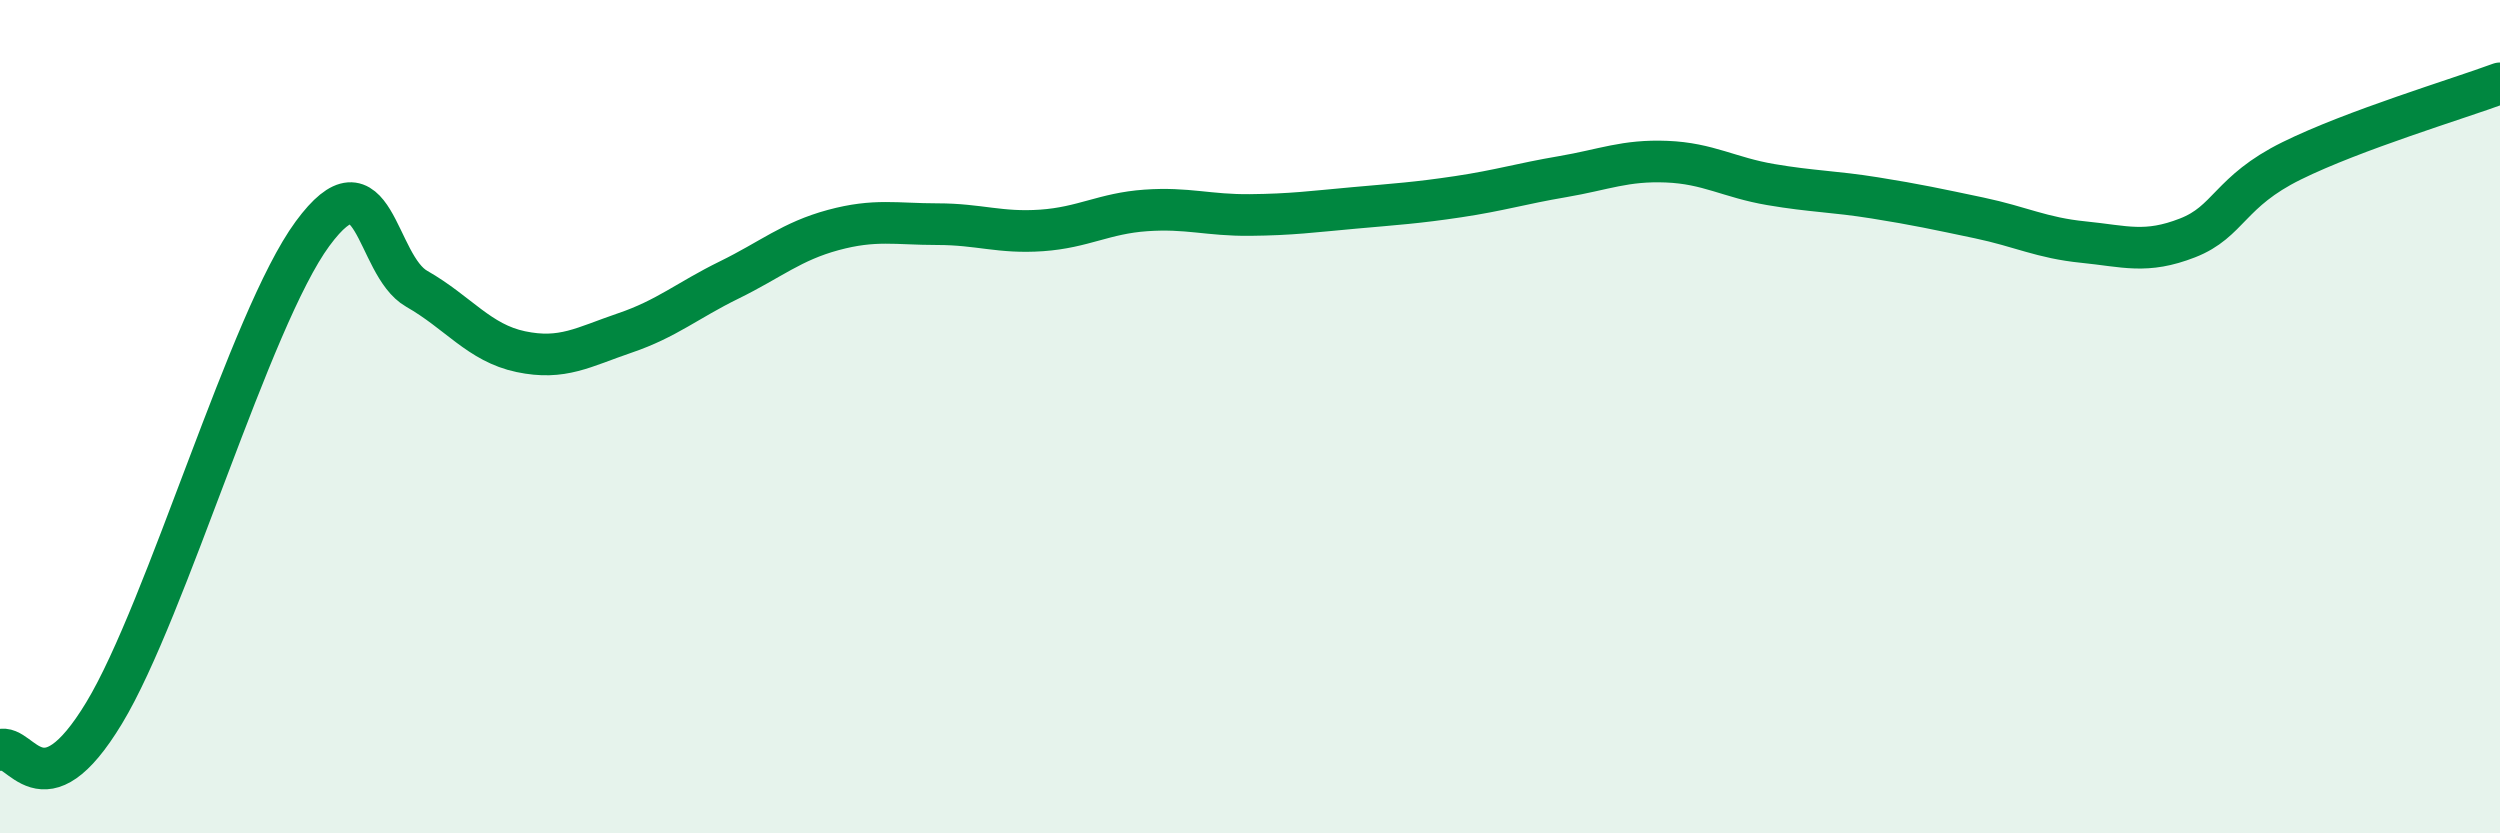 
    <svg width="60" height="20" viewBox="0 0 60 20" xmlns="http://www.w3.org/2000/svg">
      <path
        d="M 0,18 C 0.5,17.82 1,19.59 2.5,17.11 C 4,14.63 6,7.65 7.5,5.61 C 9,3.57 9,6.36 10,6.93 C 11,7.5 11.5,8.23 12.5,8.44 C 13.5,8.65 14,8.33 15,7.99 C 16,7.65 16.5,7.21 17.5,6.72 C 18.5,6.23 19,5.79 20,5.52 C 21,5.25 21.5,5.38 22.5,5.38 C 23.5,5.38 24,5.6 25,5.53 C 26,5.46 26.5,5.12 27.5,5.05 C 28.5,4.98 29,5.17 30,5.16 C 31,5.15 31.5,5.08 32.5,4.99 C 33.5,4.9 34,4.87 35,4.72 C 36,4.57 36.5,4.41 37.5,4.24 C 38.5,4.07 39,3.84 40,3.88 C 41,3.92 41.5,4.26 42.5,4.43 C 43.5,4.6 44,4.59 45,4.75 C 46,4.91 46.5,5.02 47.5,5.23 C 48.5,5.44 49,5.71 50,5.81 C 51,5.91 51.5,6.1 52.5,5.71 C 53.5,5.32 53.5,4.6 55,3.86 C 56.5,3.12 59,2.37 60,2L60 20L0 20Z"
        fill="#008740"
        opacity="0.1"
        stroke-linecap="round"
        stroke-linejoin="round"
      />
      <path
        d="M 0,18 C 0.5,17.82 1,19.59 2.5,17.11 C 4,14.63 6,7.65 7.5,5.61 C 9,3.57 9,6.36 10,6.93 C 11,7.5 11.5,8.23 12.5,8.44 C 13.5,8.65 14,8.33 15,7.99 C 16,7.65 16.5,7.21 17.5,6.72 C 18.5,6.23 19,5.79 20,5.52 C 21,5.25 21.5,5.38 22.5,5.38 C 23.5,5.38 24,5.6 25,5.53 C 26,5.46 26.5,5.12 27.5,5.05 C 28.5,4.98 29,5.17 30,5.16 C 31,5.15 31.5,5.08 32.5,4.99 C 33.5,4.9 34,4.87 35,4.72 C 36,4.57 36.5,4.41 37.5,4.24 C 38.5,4.07 39,3.84 40,3.88 C 41,3.92 41.5,4.26 42.5,4.43 C 43.5,4.6 44,4.59 45,4.75 C 46,4.91 46.5,5.02 47.5,5.23 C 48.5,5.44 49,5.71 50,5.81 C 51,5.91 51.5,6.1 52.5,5.71 C 53.5,5.32 53.5,4.6 55,3.86 C 56.5,3.12 59,2.37 60,2"
        stroke="#008740"
        stroke-width="1"
        fill="none"
        stroke-linecap="round"
        stroke-linejoin="round"
      />
    </svg>
  